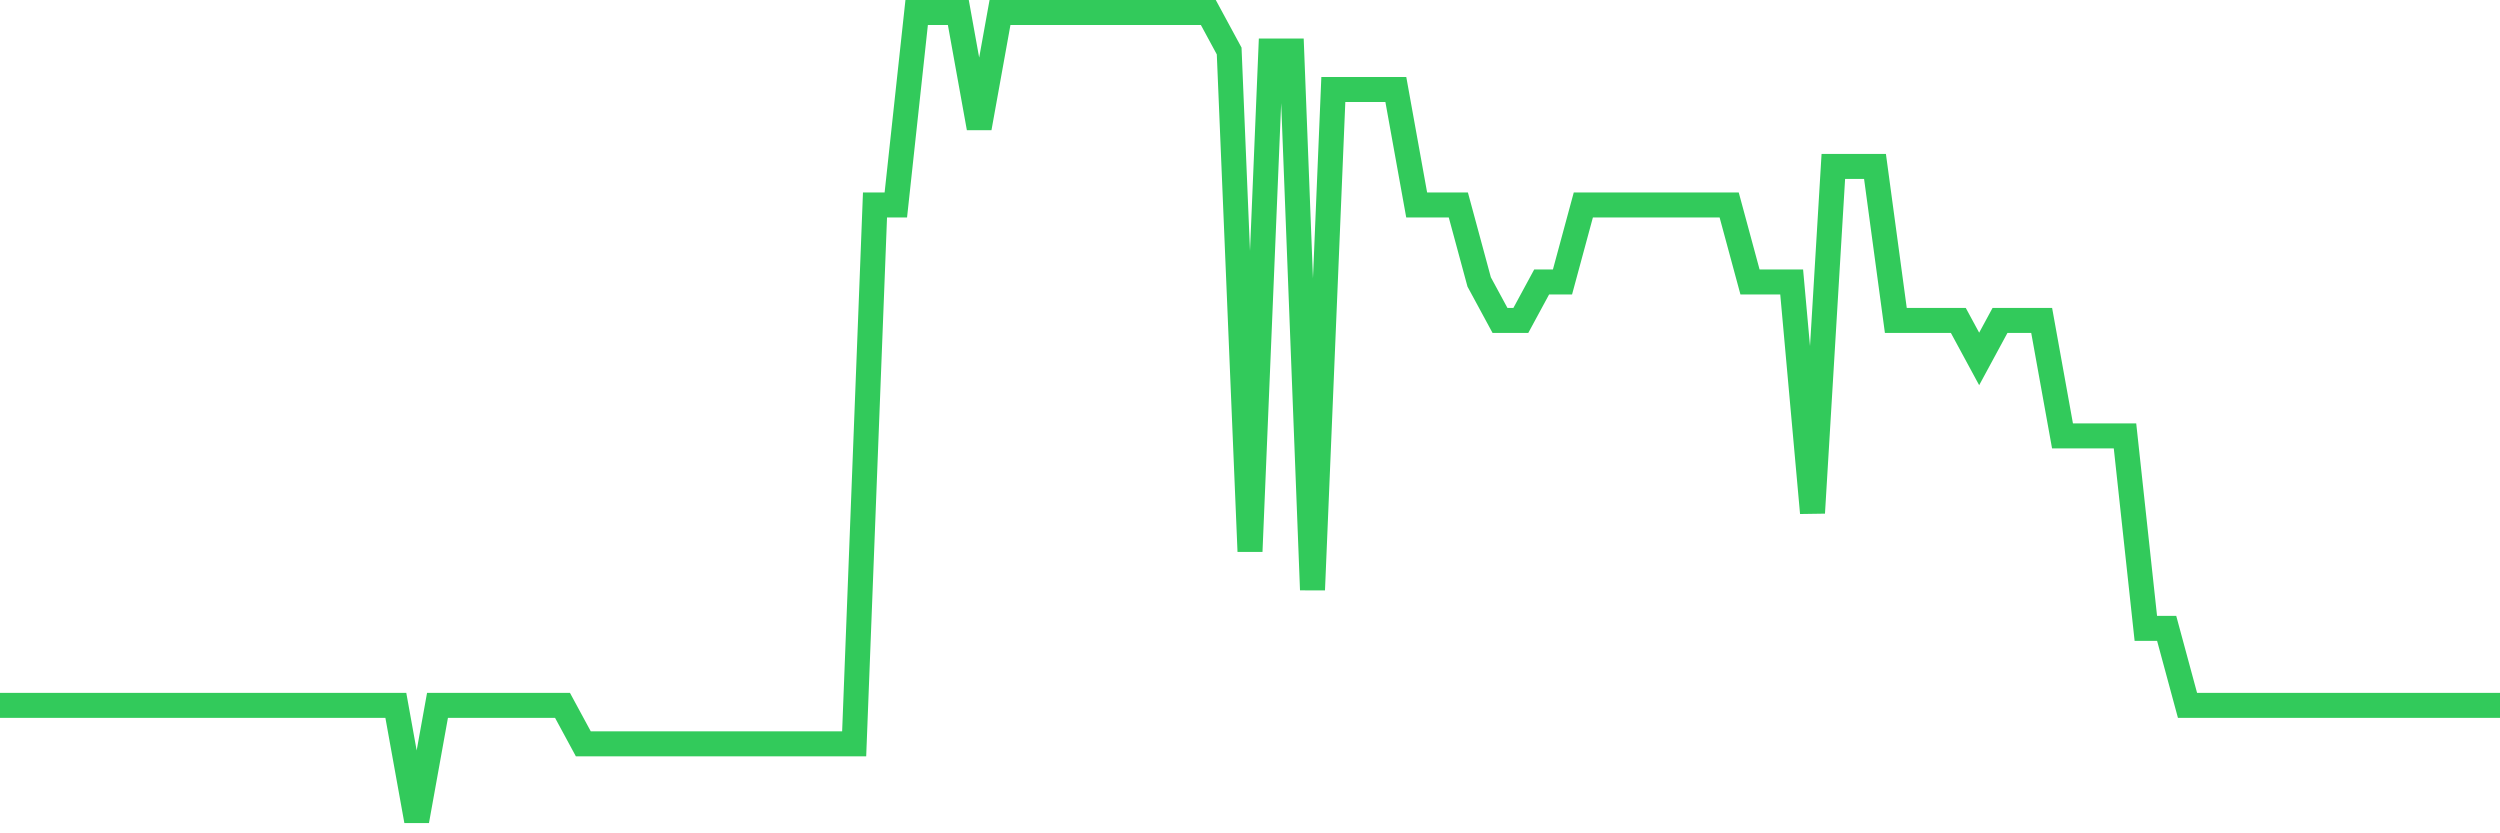 <svg
  xmlns="http://www.w3.org/2000/svg"
  xmlns:xlink="http://www.w3.org/1999/xlink"
  width="120"
  height="40"
  viewBox="0 0 120 40"
  preserveAspectRatio="none"
>
  <polyline
    points="0,33.857 1,33.857 2,33.857 3,33.857 4,33.857 5,33.857 6,33.857 7,33.857 8,33.857 9,33.857 10,33.857 11,33.857 12,33.857 13,33.857 14,33.857 15,33.857 16,33.857 17,33.857 18,33.857 19,33.857 20,39.4 21,33.857 22,33.857 23,33.857 24,33.857 25,33.857 26,33.857 27,33.857 28,35.705 29,35.705 30,35.705 31,35.705 32,35.705 33,35.705 34,35.705 35,35.705 36,35.705 37,35.705 38,35.705 39,35.705 40,35.705 41,35.705 42,9.838 43,9.838 44,0.6 45,0.6 46,0.6 47,6.143 48,0.6 49,0.6 50,0.6 51,0.6 52,0.6 53,0.6 54,0.6 55,0.6 56,0.6 57,0.6 58,0.6 59,2.448 60,26.467 61,2.448 62,2.448 63,28.314 64,4.295 65,4.295 66,4.295 67,4.295 68,9.838 69,9.838 70,9.838 71,13.533 72,15.381 73,15.381 74,13.533 75,13.533 76,9.838 77,9.838 78,9.838 79,9.838 80,9.838 81,9.838 82,9.838 83,9.838 84,13.533 85,13.533 86,13.533 87,24.619 88,7.99 89,7.99 90,7.99 91,15.381 92,15.381 93,15.381 94,15.381 95,17.229 96,15.381 97,15.381 98,15.381 99,20.924 100,20.924 101,20.924 102,20.924 103,30.162 104,30.162 105,33.857 106,33.857 107,33.857 108,33.857 109,33.857 110,33.857 111,33.857 112,33.857 113,33.857 114,33.857 115,33.857 116,33.857 117,33.857 118,33.857 119,33.857 120,33.857"
    fill="none"
    stroke="#32ca5b"
    stroke-width="1.2"
  >
  </polyline>
</svg>